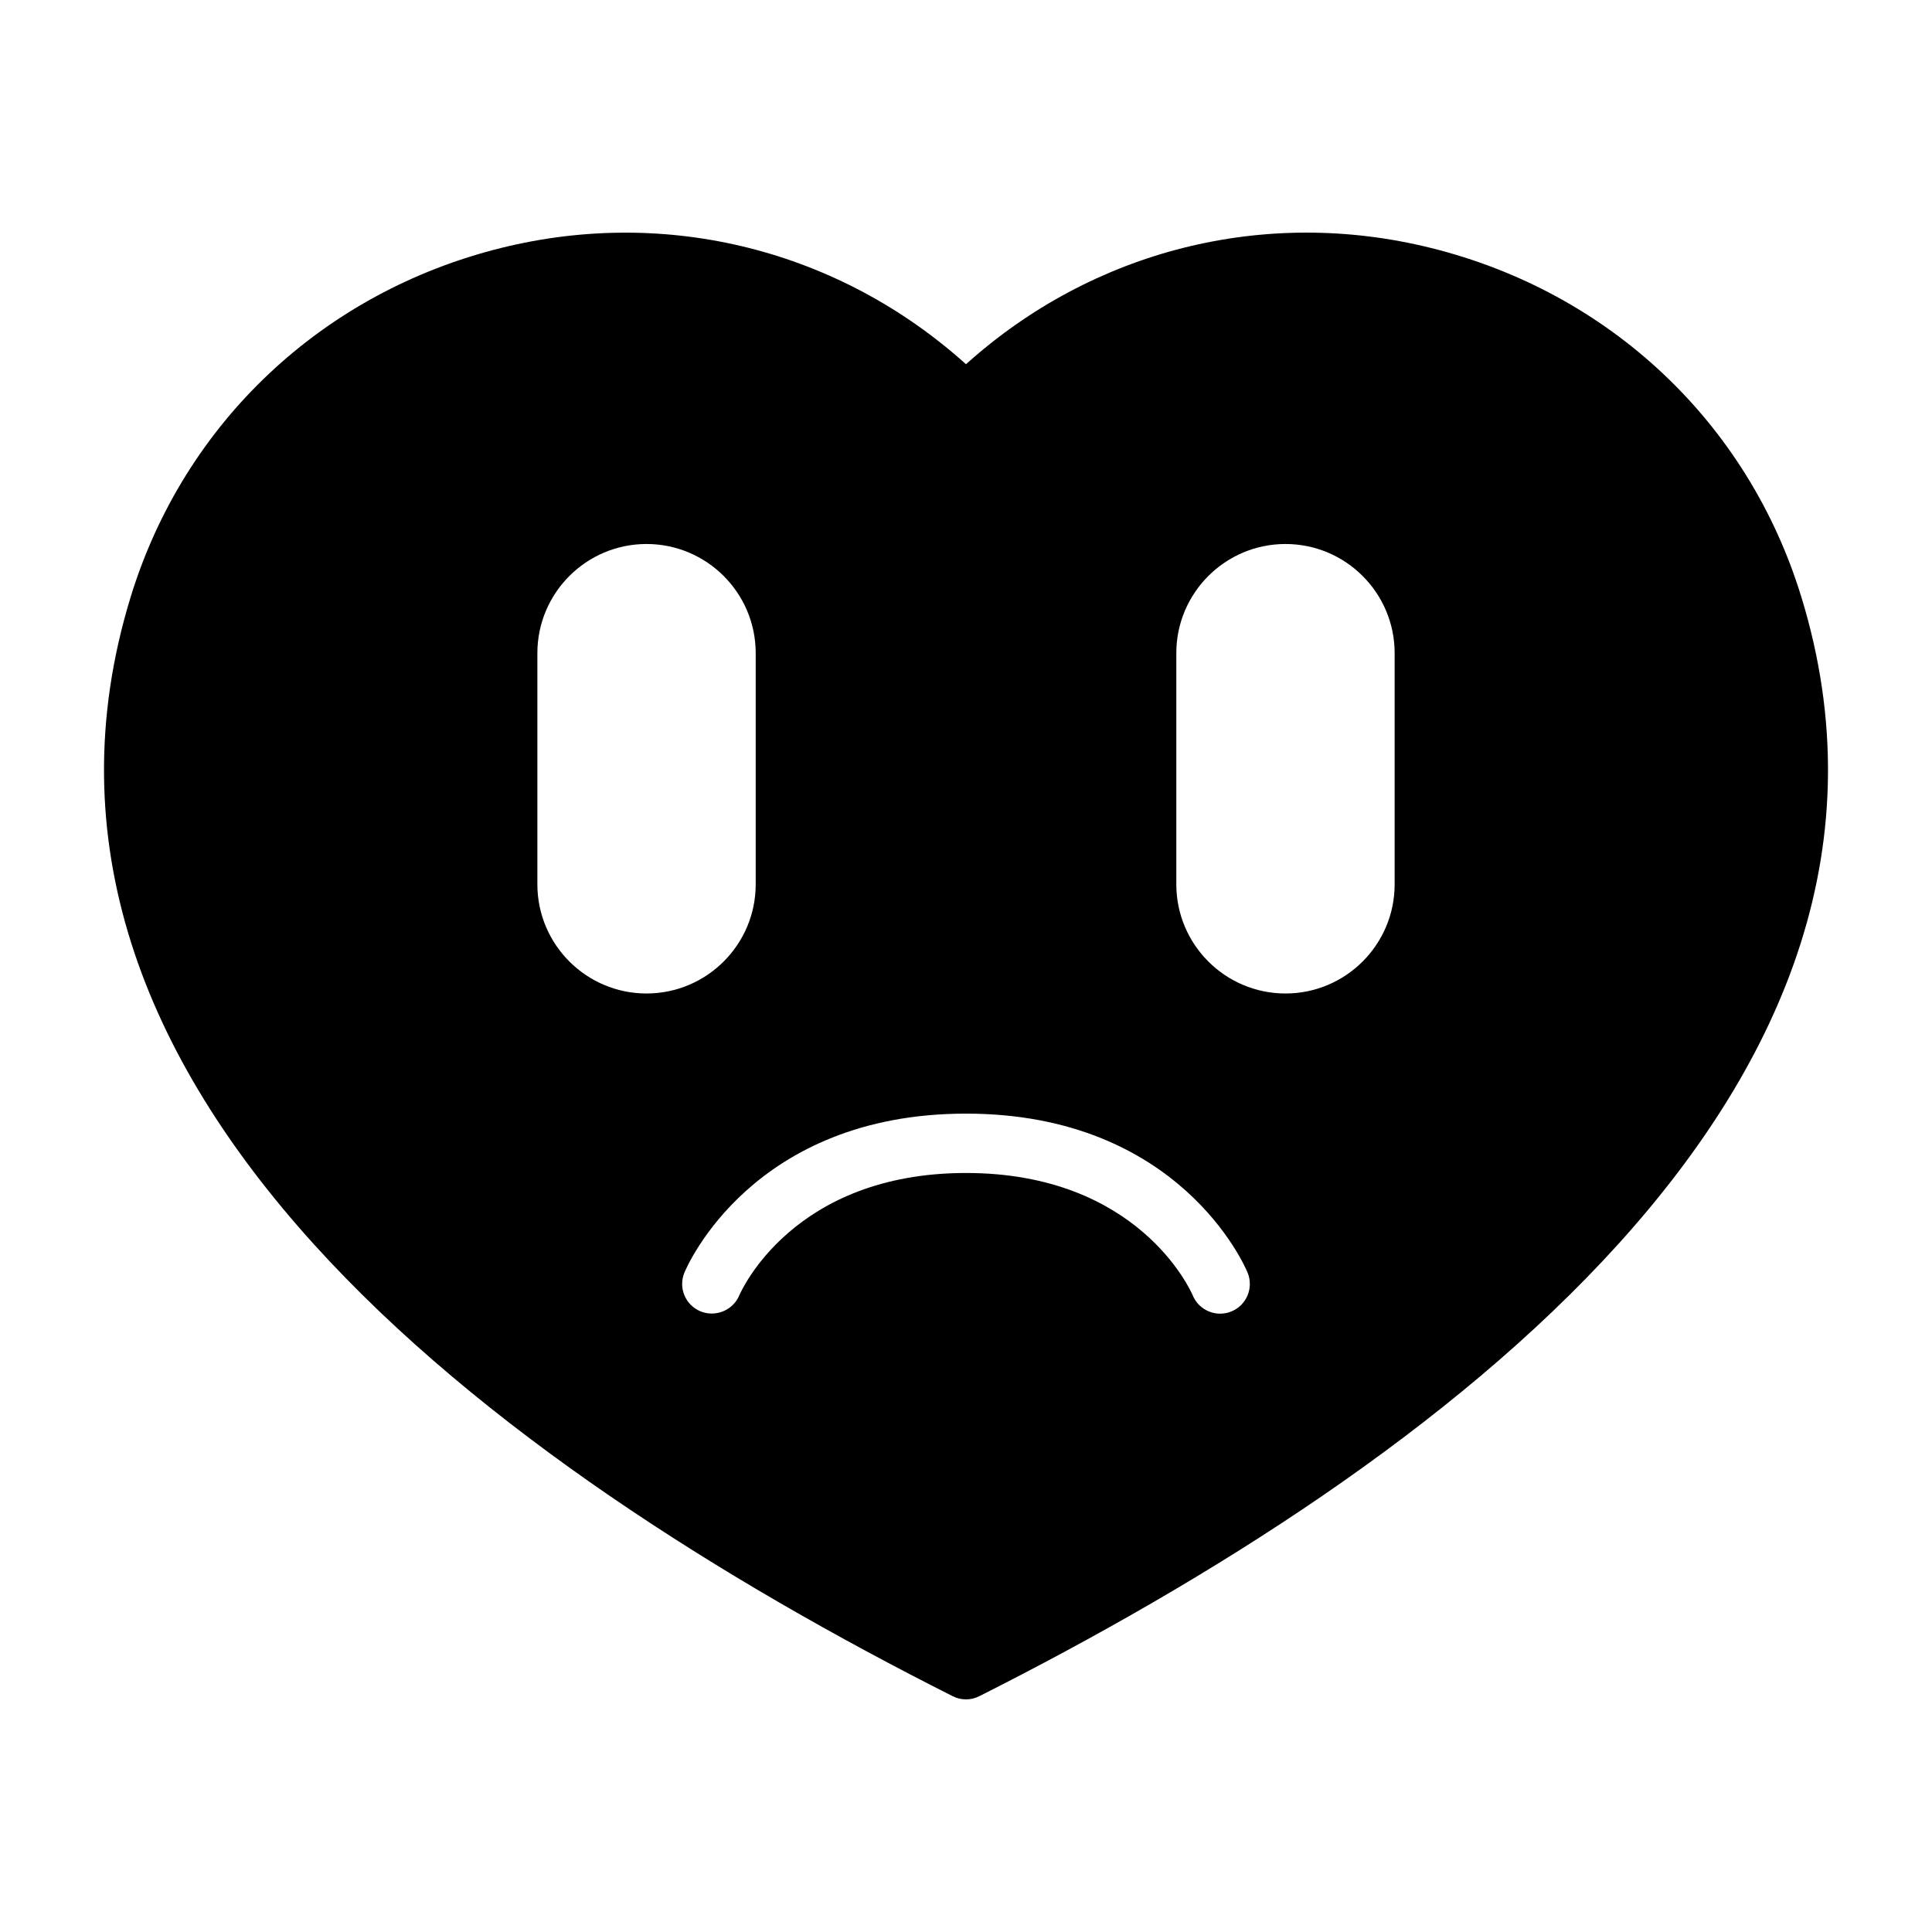<?xml version="1.0" encoding="UTF-8"?>
<!-- Uploaded to: SVG Repo, www.svgrepo.com, Generator: SVG Repo Mixer Tools -->
<svg fill="#000000" width="800px" height="800px" version="1.1" viewBox="144 144 512 512" xmlns="http://www.w3.org/2000/svg">
 <path d="m621.36 302.16c-14.152-46.176-50.867-80.734-98.211-92.465-44.066-10.941-89.551 0.613-123.15 30.828-33.613-30.23-79.066-41.738-123.13-30.828-47.344 11.73-84.059 46.305-98.23 92.465-39.879 129.95 96.434 230.16 217.82 291.34 1.102 0.566 2.312 0.852 3.543 0.852 1.227 0 2.426-0.285 3.543-0.852 121.38-61.18 257.7-161.38 217.82-291.34zm-334.95 14.926c0-15.949 12.973-28.922 28.922-28.922 15.965 0 28.938 12.973 28.938 28.922v61.277c0 15.949-12.973 28.922-28.938 28.922-15.949 0-28.922-12.973-28.922-28.922zm53.496 170.23c-1.684 3.969-6.328 5.84-10.297 4.188-4-1.684-5.887-6.234-4.234-10.25 0.707-1.715 18.074-42.133 74.625-42.133 56.551 0 73.918 40.414 74.625 42.133 1.652 4.016-0.25 8.629-4.266 10.281-0.992 0.41-2.016 0.598-3.008 0.598-3.086 0-6.016-1.828-7.273-4.863-0.551-1.289-14.406-32.418-60.078-32.418s-59.527 31.141-60.094 32.465zm115.83-170.23c0-15.949 12.973-28.922 28.938-28.922 15.949 0 28.922 12.973 28.922 28.922v61.277c0 15.949-12.973 28.922-28.922 28.922-15.965 0-28.938-12.973-28.938-28.922z"/>
</svg>